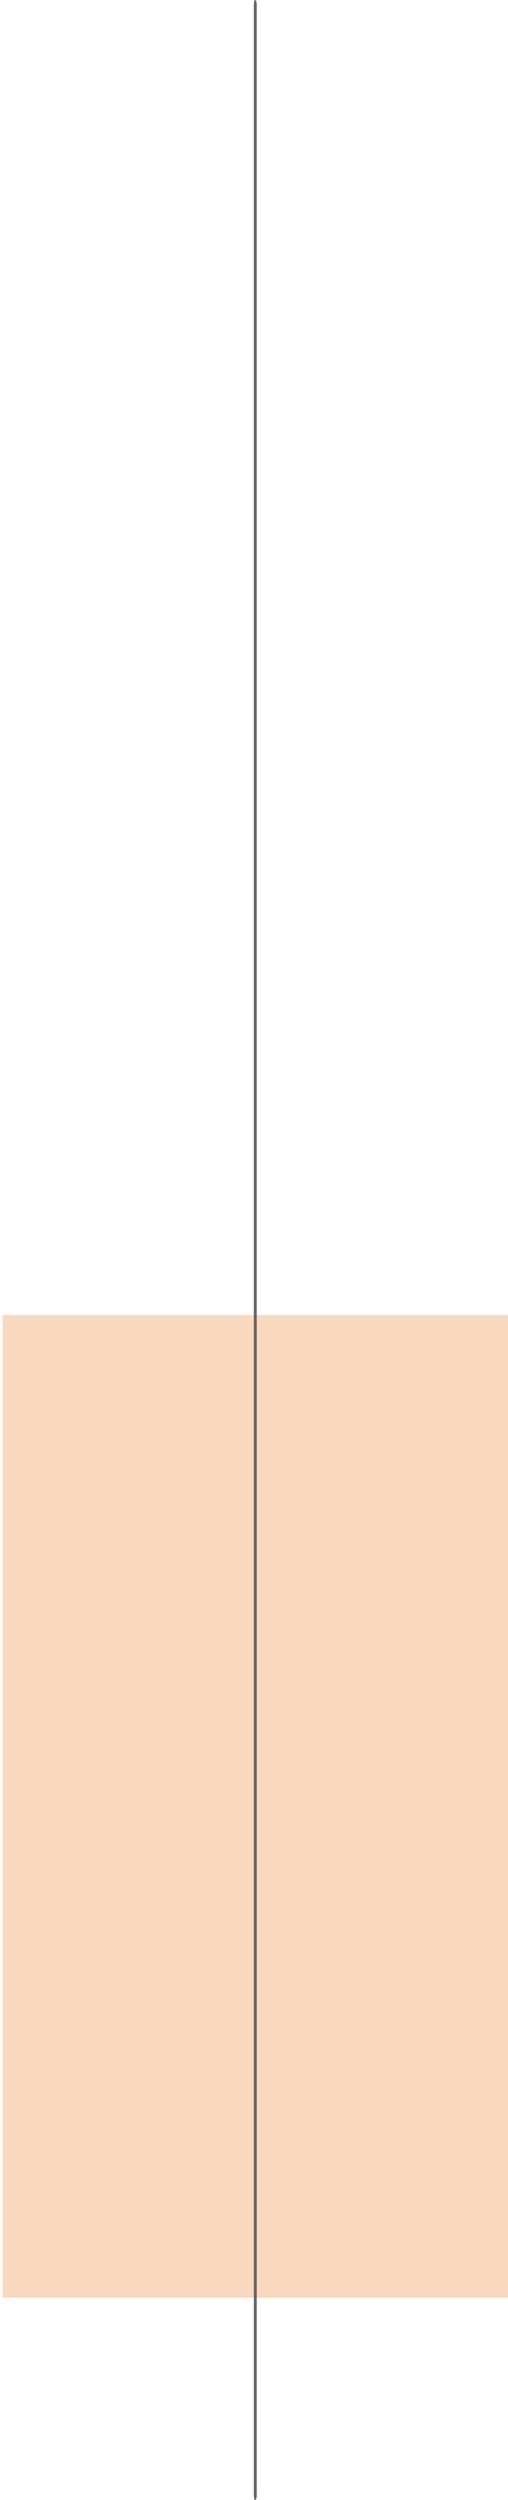 <svg xmlns="http://www.w3.org/2000/svg" id="Layer_1" data-name="Layer 1" viewBox="0 0 100 492.07"><defs><style>      .cls-1 {        fill: #f8d9bf;      }      .cls-2 {        fill: #666563;      }    </style></defs><rect class="cls-1" x=".5" y="258.85" width="99.5" height="193.42"></rect><path class="cls-2" d="M50.25,492.07c-.16,0-.29-.44-.29-.99V.99c0-.55.13-.99.29-.99s.29.44.29.99v490.1c0,.55-.13.99-.29.99Z"></path></svg>